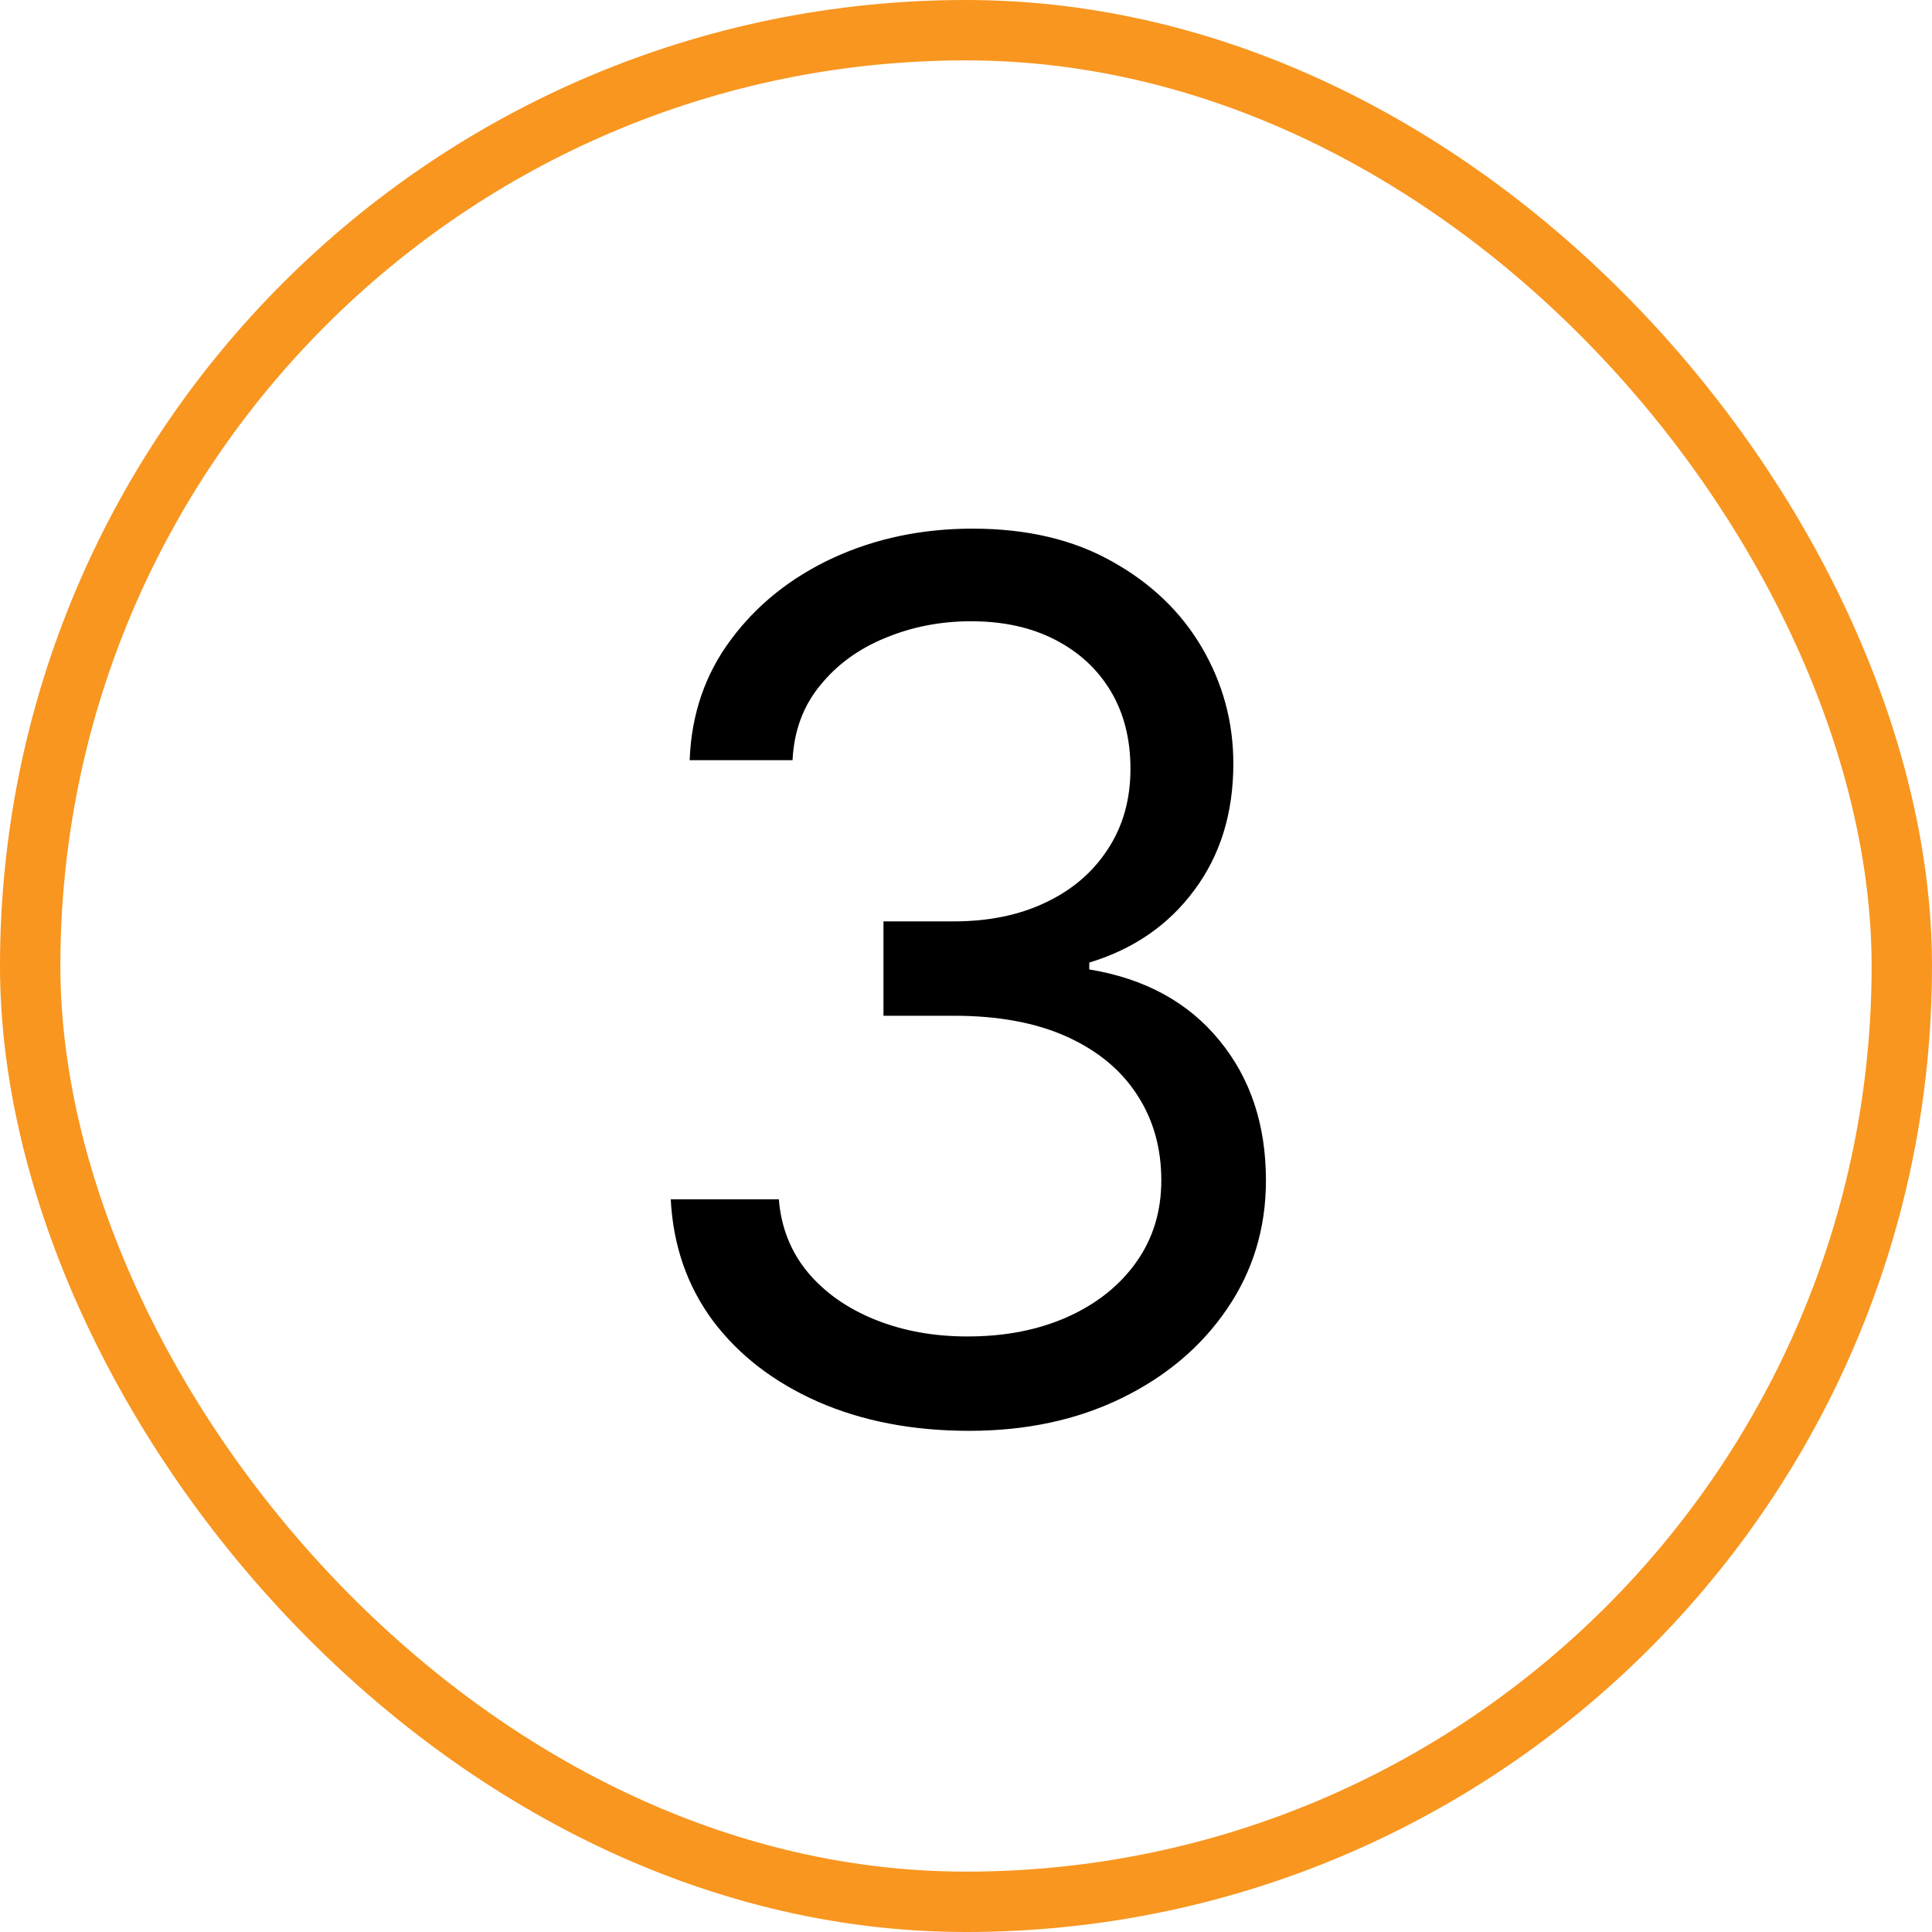 <svg width="32" height="32" viewBox="0 0 32 32" fill="none" xmlns="http://www.w3.org/2000/svg">
<rect x="0.5" y="0.5" width="31" height="31" rx="15.5" stroke="#F89620"/>
<path d="M16.053 23.699C15.116 23.699 14.28 23.538 13.546 23.216C12.817 22.894 12.237 22.447 11.806 21.874C11.38 21.296 11.148 20.626 11.11 19.864H12.9C12.938 20.332 13.099 20.737 13.383 21.078C13.667 21.414 14.039 21.675 14.498 21.859C14.957 22.044 15.466 22.136 16.025 22.136C16.65 22.136 17.204 22.027 17.687 21.81C18.17 21.592 18.549 21.289 18.823 20.901C19.098 20.512 19.235 20.062 19.235 19.551C19.235 19.016 19.102 18.545 18.837 18.138C18.572 17.726 18.184 17.404 17.673 17.172C17.161 16.94 16.536 16.824 15.798 16.824H14.633V15.261H15.798C16.375 15.261 16.882 15.157 17.317 14.949C17.758 14.741 18.101 14.447 18.347 14.068C18.598 13.689 18.724 13.244 18.724 12.733C18.724 12.241 18.615 11.812 18.397 11.447C18.179 11.083 17.871 10.799 17.474 10.595C17.081 10.392 16.617 10.29 16.082 10.29C15.58 10.29 15.106 10.382 14.661 10.567C14.221 10.747 13.861 11.009 13.582 11.355C13.302 11.696 13.151 12.108 13.127 12.591H11.423C11.451 11.829 11.681 11.161 12.111 10.588C12.542 10.01 13.106 9.561 13.802 9.239C14.503 8.917 15.272 8.756 16.11 8.756C17.01 8.756 17.782 8.938 18.425 9.303C19.069 9.662 19.564 10.138 19.91 10.73C20.255 11.322 20.428 11.961 20.428 12.648C20.428 13.467 20.213 14.165 19.782 14.743C19.356 15.32 18.776 15.721 18.042 15.943V16.057C18.96 16.208 19.678 16.599 20.194 17.229C20.71 17.854 20.968 18.628 20.968 19.551C20.968 20.342 20.753 21.052 20.322 21.682C19.896 22.307 19.313 22.799 18.575 23.159C17.836 23.519 16.995 23.699 16.053 23.699Z" fill="black"/>
</svg>
